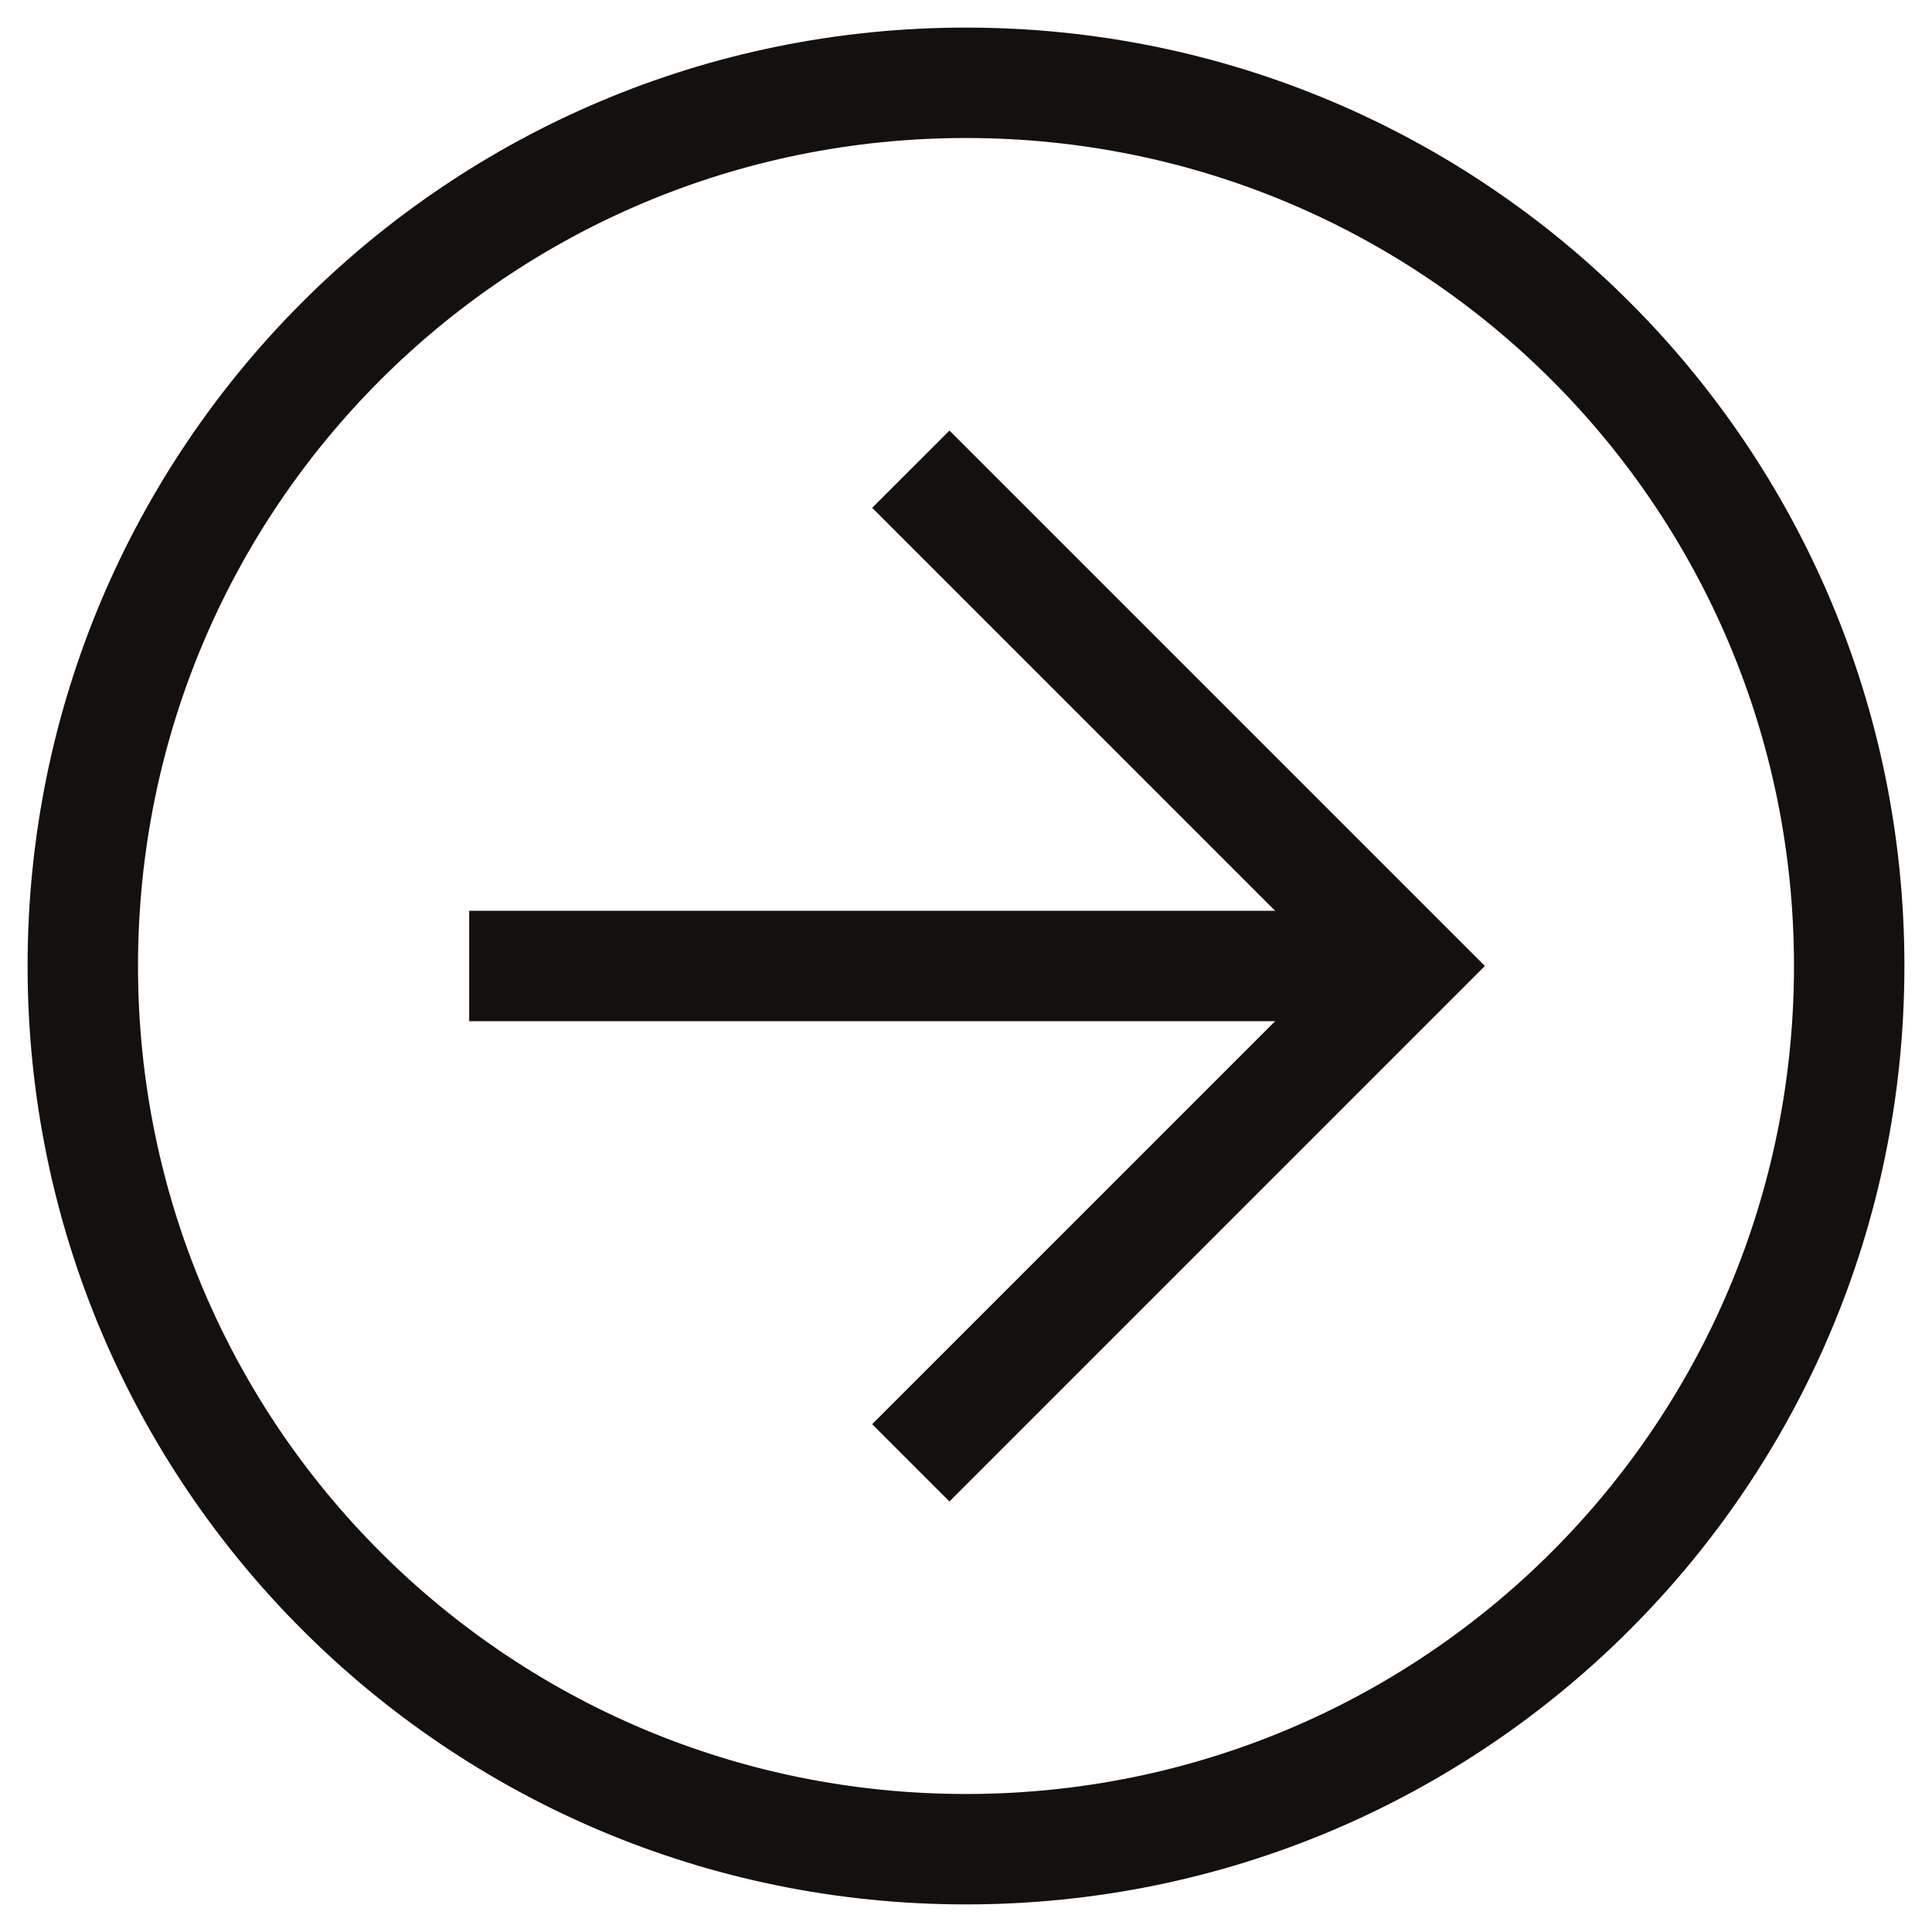 <svg width="46" height="46" viewBox="0 0 46 46" fill="none" xmlns="http://www.w3.org/2000/svg">
<g id="ei:arrow-right" clip-path="url(#clip0_79_508)">
<path id="Vector" d="M23 45.343C10.646 45.343 0.657 35.354 0.657 23C0.657 10.646 10.646 0.657 23 0.657C35.354 0.657 45.343 10.646 45.343 23C45.343 35.354 35.354 45.343 23 45.343ZM23 3.286C12.091 3.286 3.286 12.091 3.286 23C3.286 33.909 12.091 42.714 23 42.714C33.908 42.714 42.714 33.909 42.714 23C42.714 12.091 33.908 3.286 23 3.286Z" fill="#13100E"/>
<path id="Vector_2" d="M22.606 35.749L20.766 33.909L31.674 23L20.766 12.091L22.606 10.252L35.354 23L22.606 35.749Z" fill="#13100E"/>
<path id="Vector_3" d="M11.171 21.686H33.514V24.314H11.171V21.686Z" fill="#13100E"/>
</g>
<defs>
<clipPath id="clip0_79_508">
<rect width="46" height="46" fill="white"/>
</clipPath>
</defs>
</svg>
